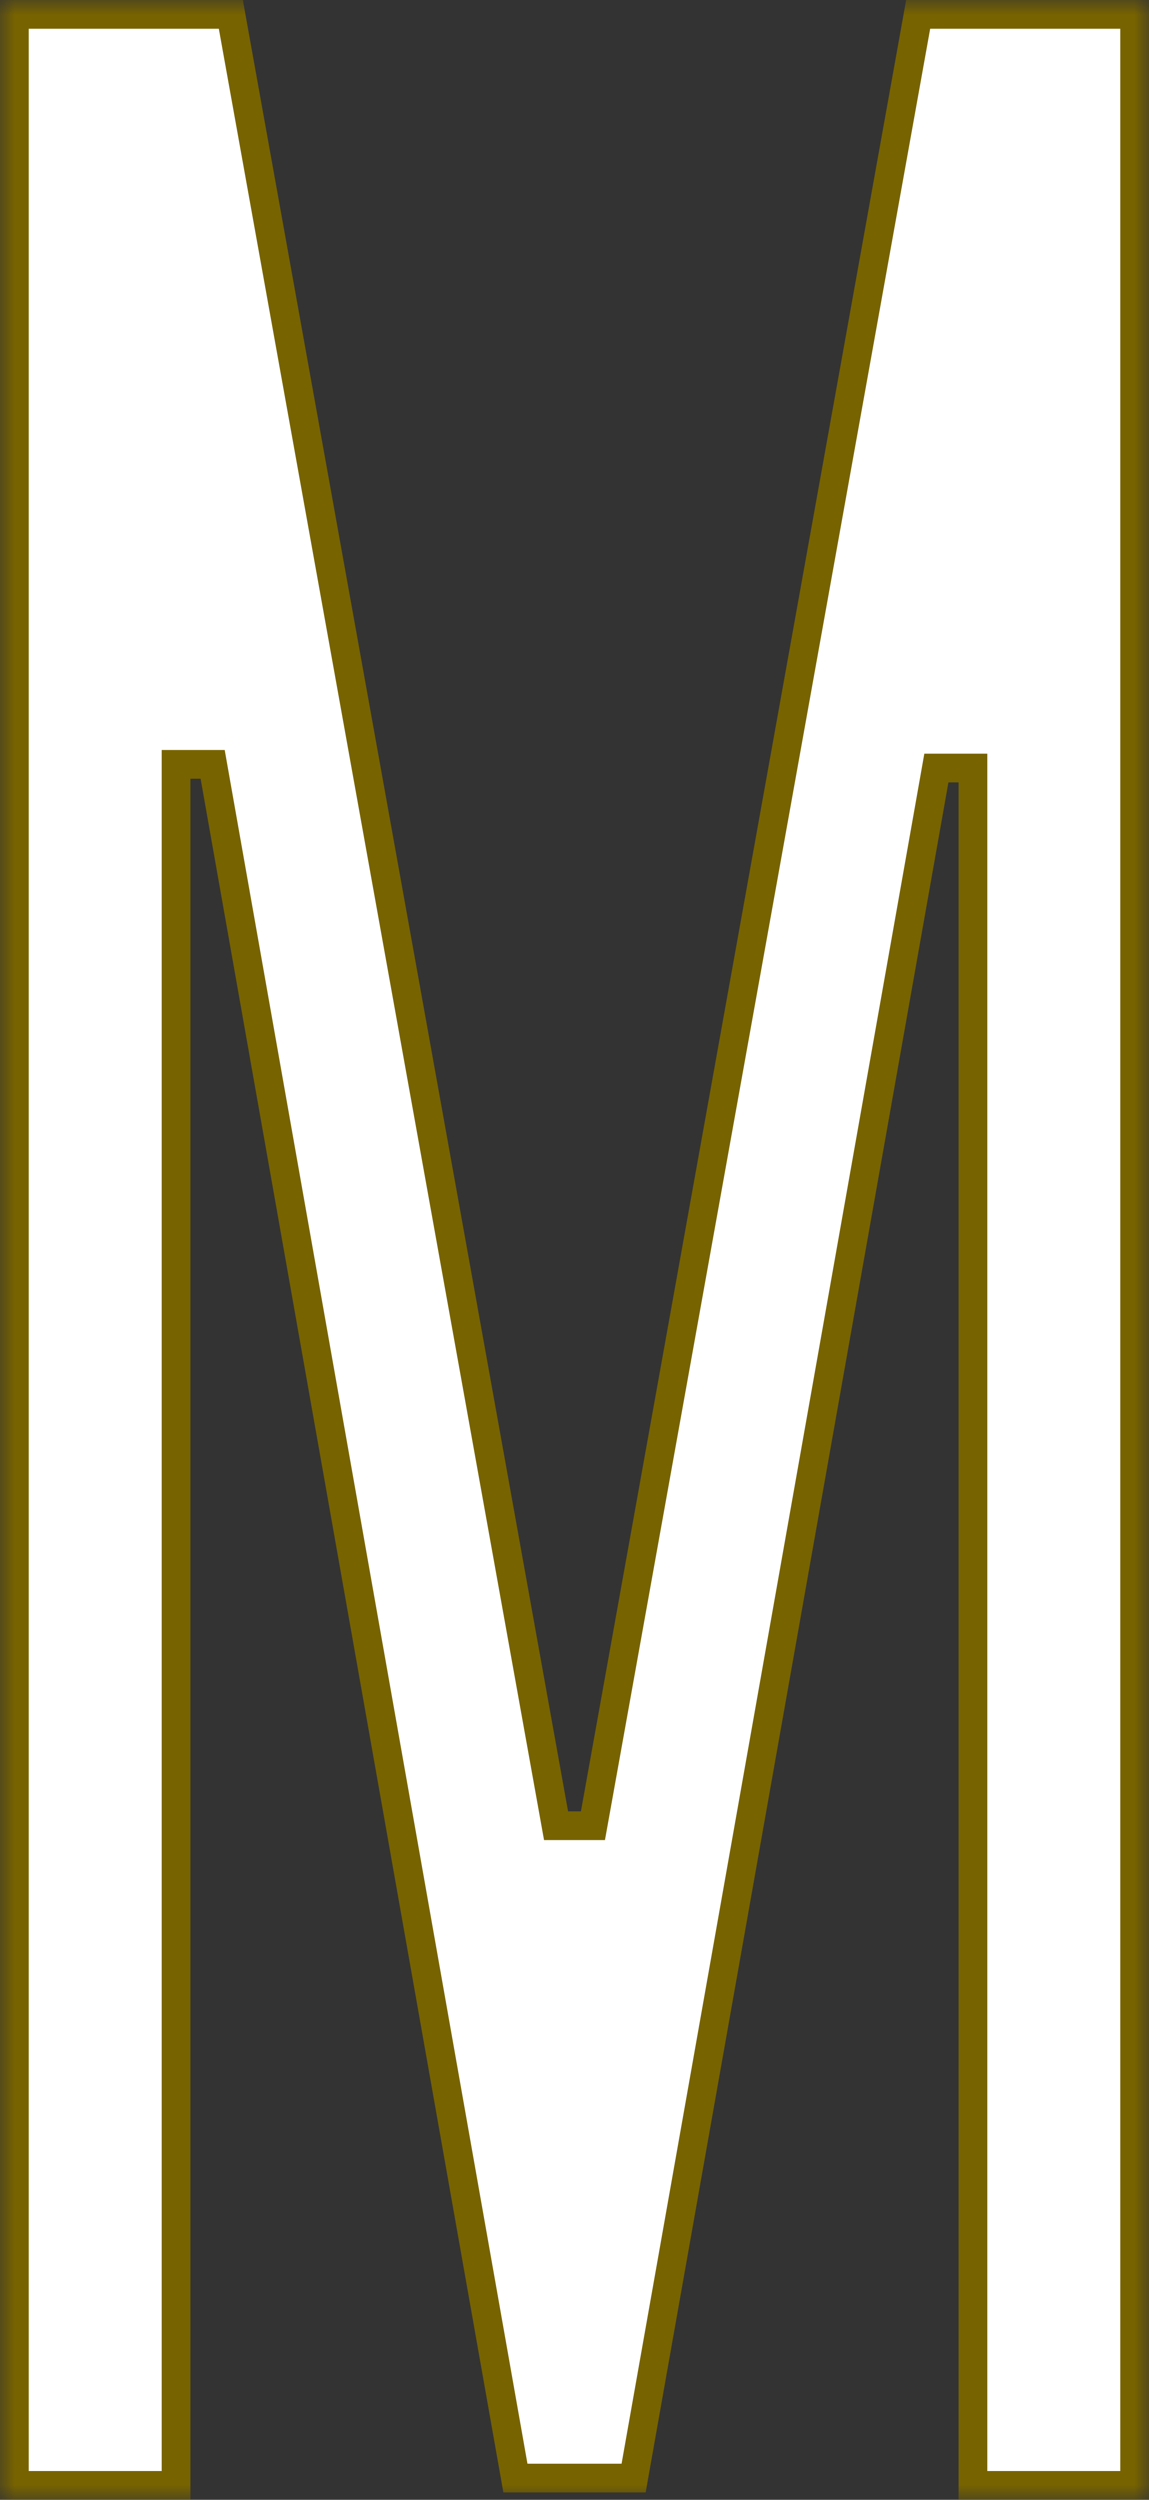 <?xml version="1.0" encoding="UTF-8"?> <svg xmlns="http://www.w3.org/2000/svg" width="40" height="87" viewBox="0 0 40 87" fill="none"><rect x="0" y="0" width="40" height="87" fill="#333333" stroke="none"/><g clip-path="url(#clip0_93_52)"><mask id="mask0_93_52" style="mask-type:luminance" maskUnits="userSpaceOnUse" x="0" y="0" width="40" height="87"><path d="M40 0H0V87H40V0Z" fill="white"></path></mask><g mask="url(#mask0_93_52)"><path d="M20.716 63.129L31.964 0.5H39.5V86.5H33.871V27.23V26.73H33.371H33.017H32.598L32.525 27.143L22.058 86.245H17.943L7.476 27.015L7.403 26.602H6.983H6.629H6.129V27.102V86.5H0.5V0.5H8.036L19.284 63.129L19.358 63.541H19.776H20.224H20.642L20.716 63.129Z" fill="white" stroke="#776300"></path></g></g><defs><clipPath id="clip0_93_52"><rect width="40" height="87" fill="white"></rect></clipPath></defs></svg> 